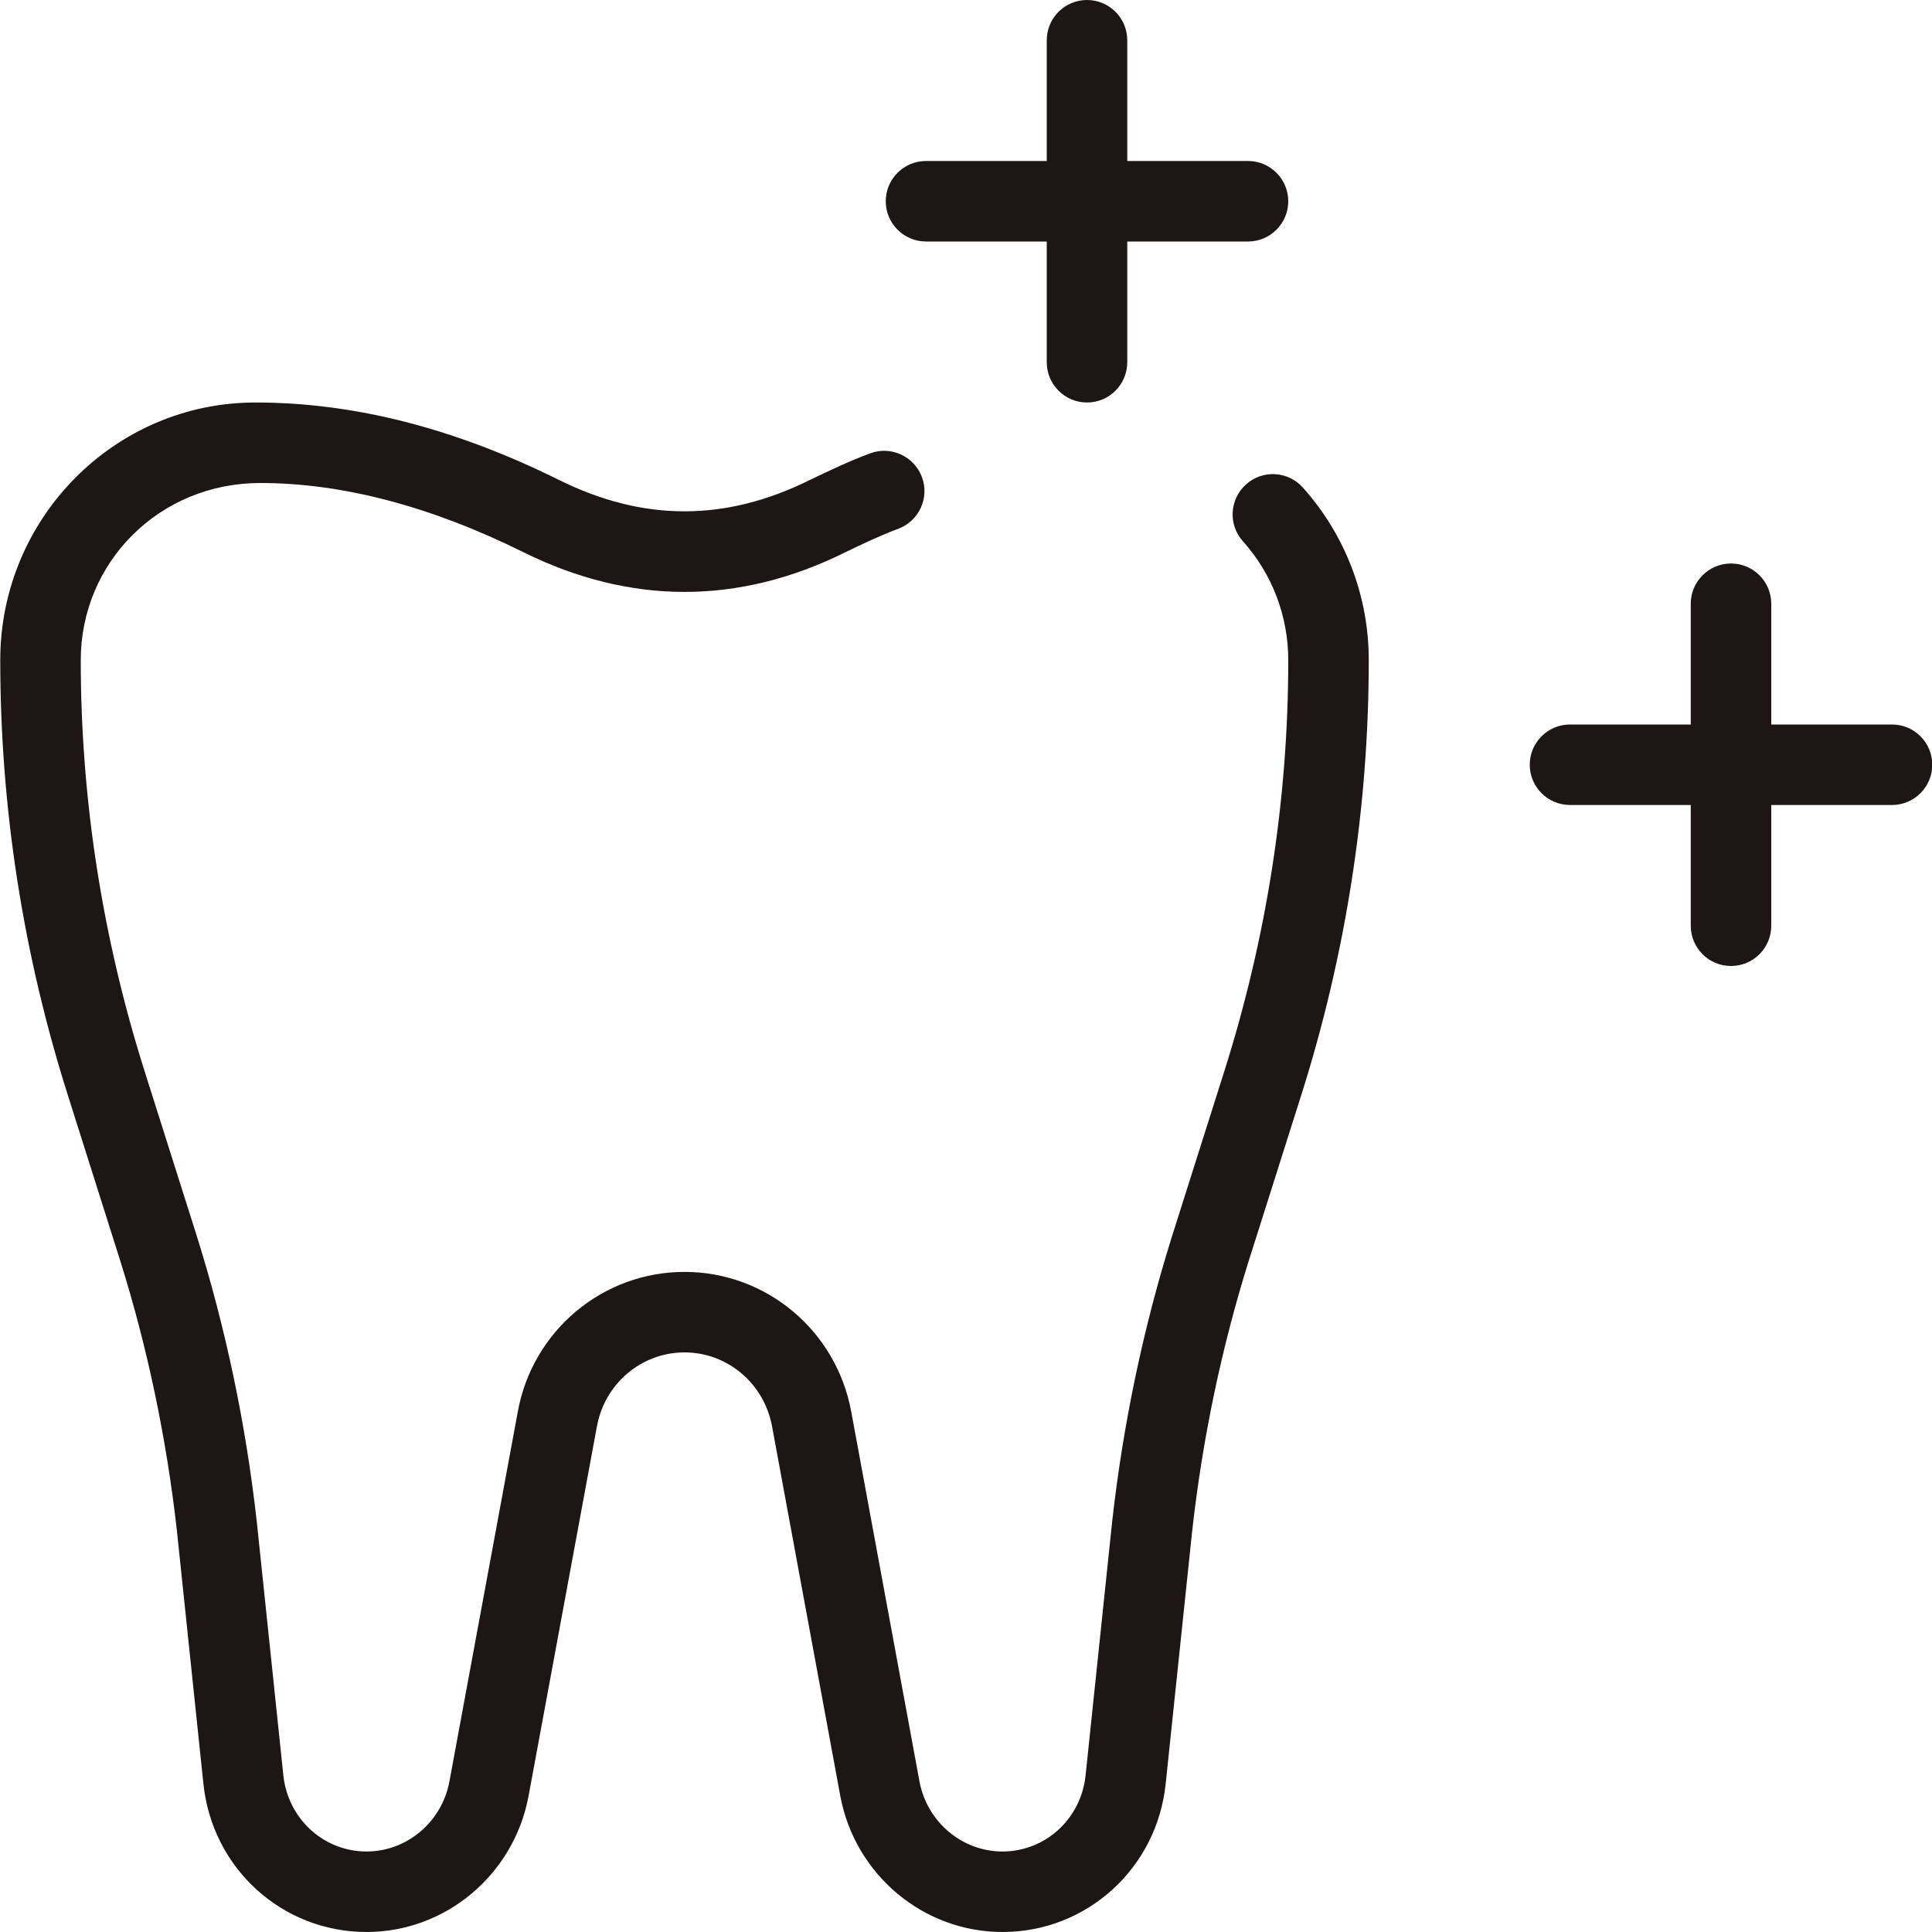 <svg xmlns="http://www.w3.org/2000/svg" width="60" height="60" viewBox="0 0 60 60" fill="none"><g clip-path="url(#clip0_8851_138)"><path d="M31.133 60C28.685 60 26.573 58.237 26.103 55.812L23.978 44.303C23.735 42.968 22.593 42 21.258 42C19.923 42 18.78 42.968 18.538 44.297L16.41 55.803C15.943 58.237 13.828 60 11.383 60C8.755 60 6.578 58.013 6.315 55.375L5.493 47.53C5.173 44.682 4.585 41.867 3.74 39.172L2.12 34.053C0.718 29.648 0.008 25.087 0.008 20.5C0.008 16.09 3.563 12.5 7.933 12.5C11.018 12.5 14.14 13.31 17.36 14.905C19.983 16.205 22.53 16.205 25.153 14.905C25.773 14.607 26.383 14.318 27.02 14.08C27.665 13.838 28.385 14.165 28.63 14.812C28.873 15.46 28.543 16.18 27.895 16.422C27.33 16.633 26.79 16.892 26.25 17.152C22.943 18.793 19.575 18.793 16.253 17.148C13.38 15.723 10.63 15 8.083 15C4.943 15 2.508 17.468 2.508 20.5C2.508 24.83 3.18 29.135 4.5 33.297L6.123 38.422C7.015 41.273 7.638 44.245 7.975 47.26L8.798 55.12C8.935 56.48 10.048 57.5 11.383 57.5C12.633 57.5 13.715 56.59 13.955 55.337L16.08 43.847C16.535 41.33 18.713 39.5 21.258 39.5C23.803 39.5 25.98 41.33 26.438 43.852L28.56 55.35C28.803 56.59 29.883 57.5 31.133 57.5C32.468 57.5 33.58 56.48 33.715 55.125L34.538 47.267C34.875 44.245 35.498 41.273 36.388 38.425L38.013 33.297C39.335 29.135 40.008 24.83 40.008 20.5C40.008 19.133 39.508 17.82 38.6 16.81C38.138 16.295 38.183 15.508 38.695 15.045C39.208 14.582 39.998 14.625 40.46 15.14C41.78 16.613 42.508 18.515 42.508 20.5C42.508 25.085 41.798 29.648 40.398 34.053L38.775 39.175C37.933 41.865 37.345 44.68 37.025 47.538L36.203 55.38C35.938 58.013 33.76 60 31.133 60Z" fill="#1E1515"></path><path d="M33.758 12.5C33.068 12.5 32.508 11.94 32.508 11.25L32.508 1.25C32.508 0.56 33.068 0 33.758 0C34.448 0 35.008 0.56 35.008 1.25L35.008 11.25C35.008 11.94 34.448 12.5 33.758 12.5Z" fill="#1E1515"></path><path d="M38.758 7.5H28.758C28.068 7.5 27.508 6.94 27.508 6.25C27.508 5.56 28.068 5 28.758 5H38.758C39.448 5 40.008 5.56 40.008 6.25C40.008 6.94 39.448 7.5 38.758 7.5Z" fill="#1E1515"></path><path d="M53.758 30C53.068 30 52.508 29.44 52.508 28.75L52.508 18.75C52.508 18.06 53.068 17.5 53.758 17.5C54.448 17.5 55.008 18.06 55.008 18.75L55.008 28.75C55.008 29.44 54.448 30 53.758 30Z" fill="#1E1515"></path><path d="M58.758 25H48.758C48.068 25 47.508 24.44 47.508 23.75C47.508 23.06 48.068 22.5 48.758 22.5H58.758C59.448 22.5 60.008 23.06 60.008 23.75C60.008 24.44 59.448 25 58.758 25Z" fill="#1E1515"></path></g><defs><clipPath id="clip0_8851_138"><rect width="60" height="60" fill="white" transform="translate(0.008)"></rect></clipPath></defs></svg>